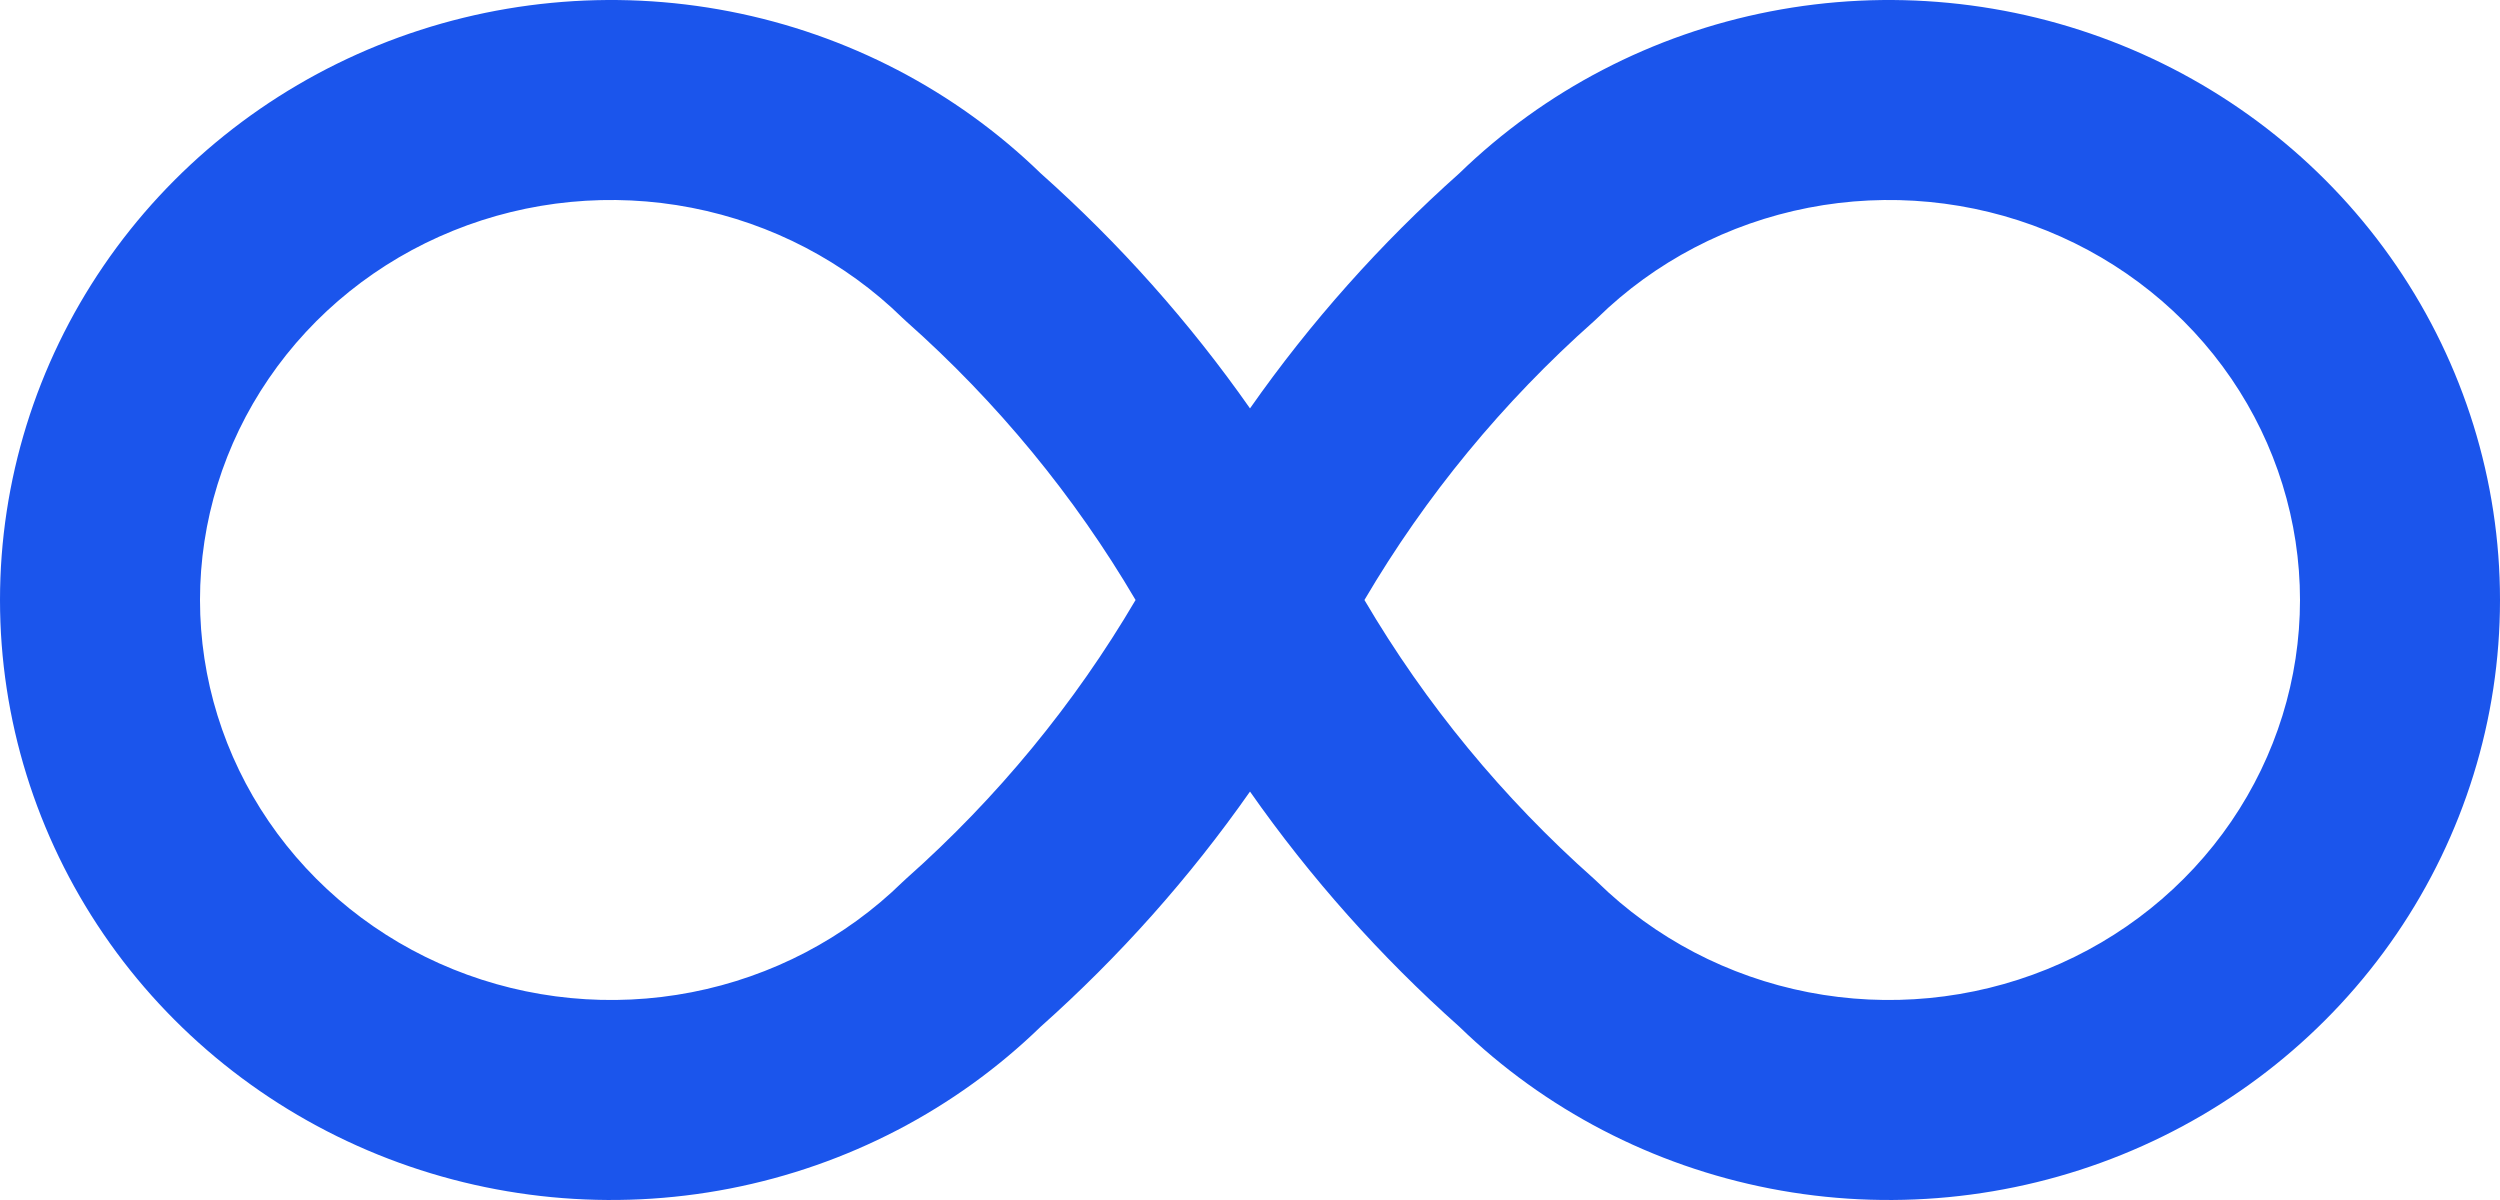 <svg width="75" height="36" viewBox="0 0 75 36" fill="none" xmlns="http://www.w3.org/2000/svg">
<path fill-rule="evenodd" clip-rule="evenodd" d="M11.339 1.361C14.681 0.007 18.355 -0.346 21.898 0.344C25.417 1.029 28.66 2.714 31.219 5.198C33.587 7.307 35.694 9.675 37.5 12.252C39.306 9.675 41.413 7.307 43.781 5.198C46.34 2.714 49.583 1.029 53.102 0.344C56.645 -0.346 60.319 0.007 63.661 1.361C67.003 2.715 69.871 5.013 71.893 7.974C73.916 10.936 75 14.425 75 18C75 21.575 73.916 25.064 71.893 28.026C69.871 30.987 67.003 33.285 63.661 34.639C60.319 35.993 56.645 36.346 53.102 35.656C49.583 34.971 46.34 33.286 43.781 30.802C41.413 28.693 39.306 26.325 37.5 23.747C35.694 26.325 33.587 28.693 31.219 30.802C28.66 33.286 25.417 34.971 21.898 35.656C18.355 36.346 14.681 35.993 11.339 34.639C7.997 33.285 5.129 30.987 3.107 28.026C1.084 25.064 0 21.575 0 18C0 14.425 1.084 10.936 3.107 7.974C5.129 5.013 7.997 2.715 11.339 1.361ZM34.067 18C32.236 14.884 29.915 12.062 27.184 9.639C27.147 9.607 27.111 9.573 27.076 9.539C25.356 7.855 23.156 6.702 20.751 6.233C18.346 5.765 15.854 6.005 13.592 6.922C11.331 7.838 9.409 9.385 8.062 11.358C6.715 13.33 6 15.641 6 18C6 20.359 6.715 22.67 8.062 24.642C9.409 26.615 11.331 28.162 13.592 29.078C15.854 29.994 18.346 30.235 20.751 29.767C23.156 29.299 25.356 28.145 27.076 26.461C27.111 26.427 27.147 26.393 27.184 26.361C29.915 23.938 32.236 21.116 34.067 18ZM40.933 18C42.764 21.116 45.085 23.938 47.816 26.361C47.853 26.393 47.889 26.427 47.923 26.461C49.644 28.145 51.844 29.299 54.249 29.767C56.654 30.235 59.146 29.994 61.408 29.078C63.669 28.162 65.591 26.615 66.939 24.642C68.285 22.67 69 20.359 69 18C69 15.641 68.285 13.33 66.939 11.358C65.591 9.385 63.669 7.838 61.408 6.922C59.146 6.005 56.654 5.765 54.249 6.233C51.844 6.702 49.644 7.855 47.923 9.539C47.889 9.573 47.853 9.607 47.816 9.639C45.085 12.062 42.764 14.884 40.933 18Z" fill="#1B55EC"/>
</svg>
